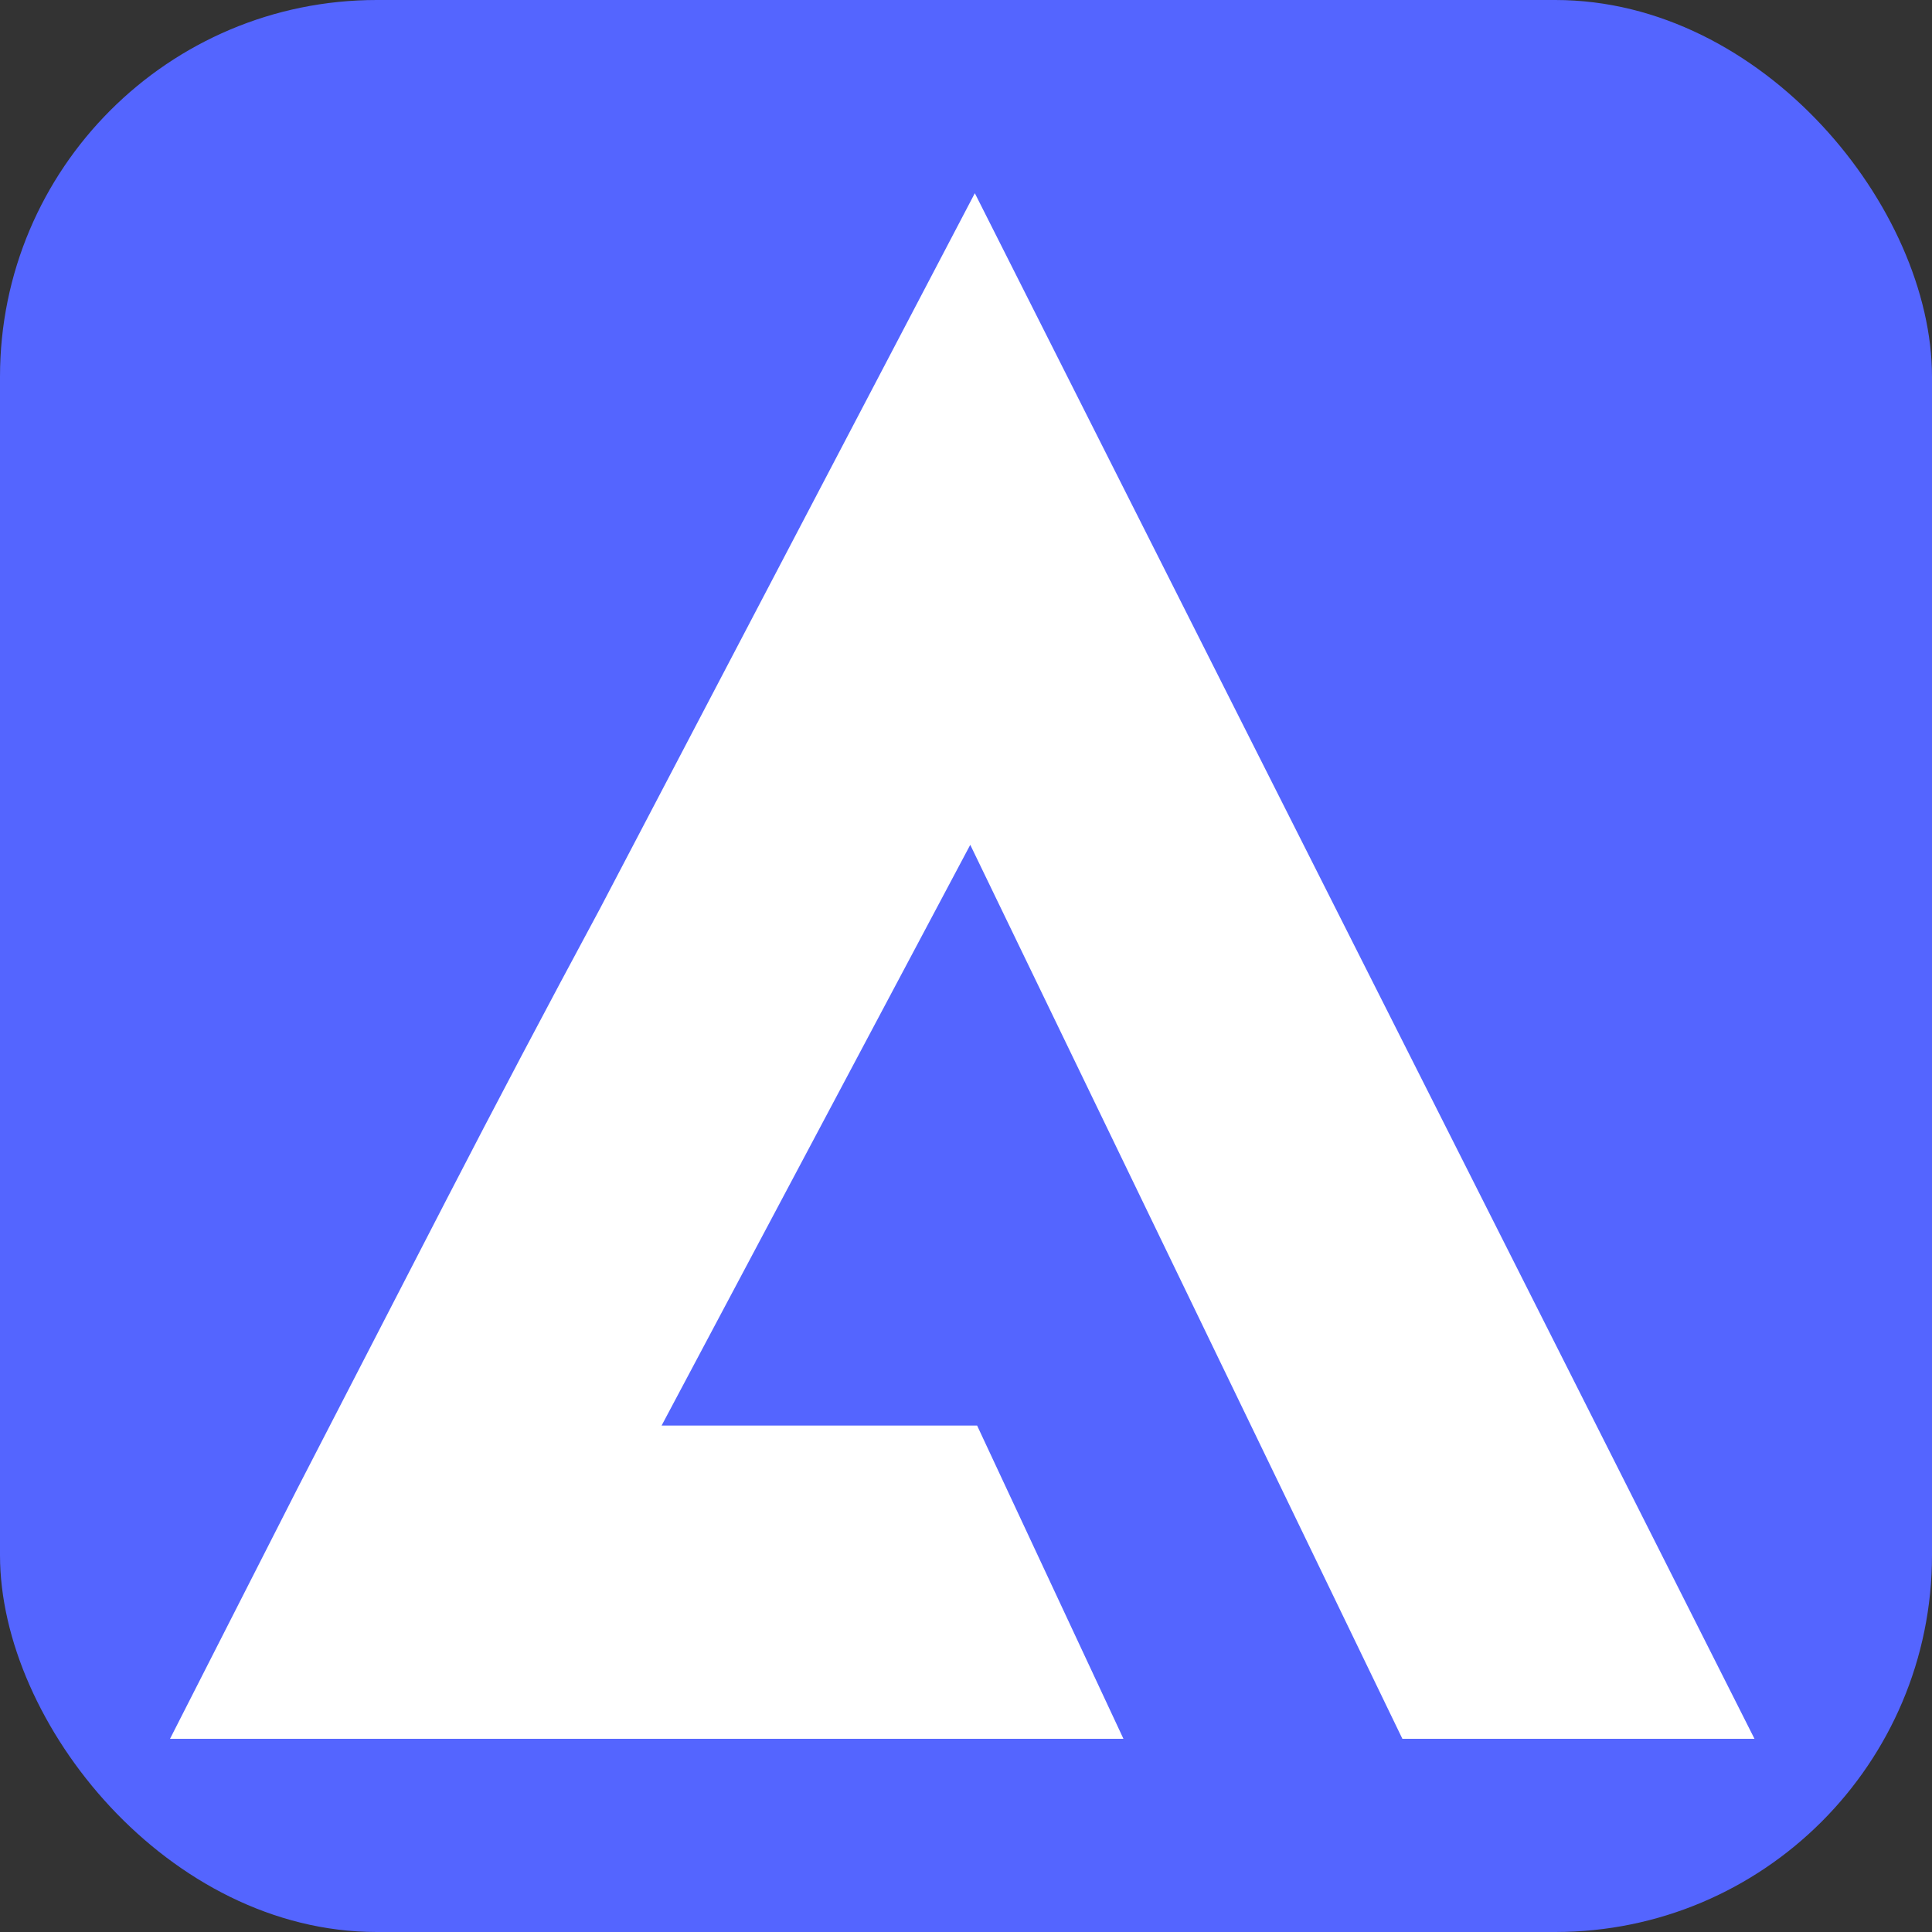 <svg width="200" height="200" viewBox="0 0 200 200" fill="none" xmlns="http://www.w3.org/2000/svg">
<rect x="0" y="0" width="200" height="200" fill="#333333" stroke="none"/>
<rect width="200" height="200" rx="39" fill="#5465FF"/>
<path d="M145.175 180L100.441 87.456L68.488 147.574H101.151L116.299 180H17.601L30.855 153.964C36.062 143.866 41.19 133.925 46.24 124.142C51.289 114.359 56.575 104.339 62.098 94.083L100.914 20L181.624 180H145.175Z" fill="white"/>
</svg>
